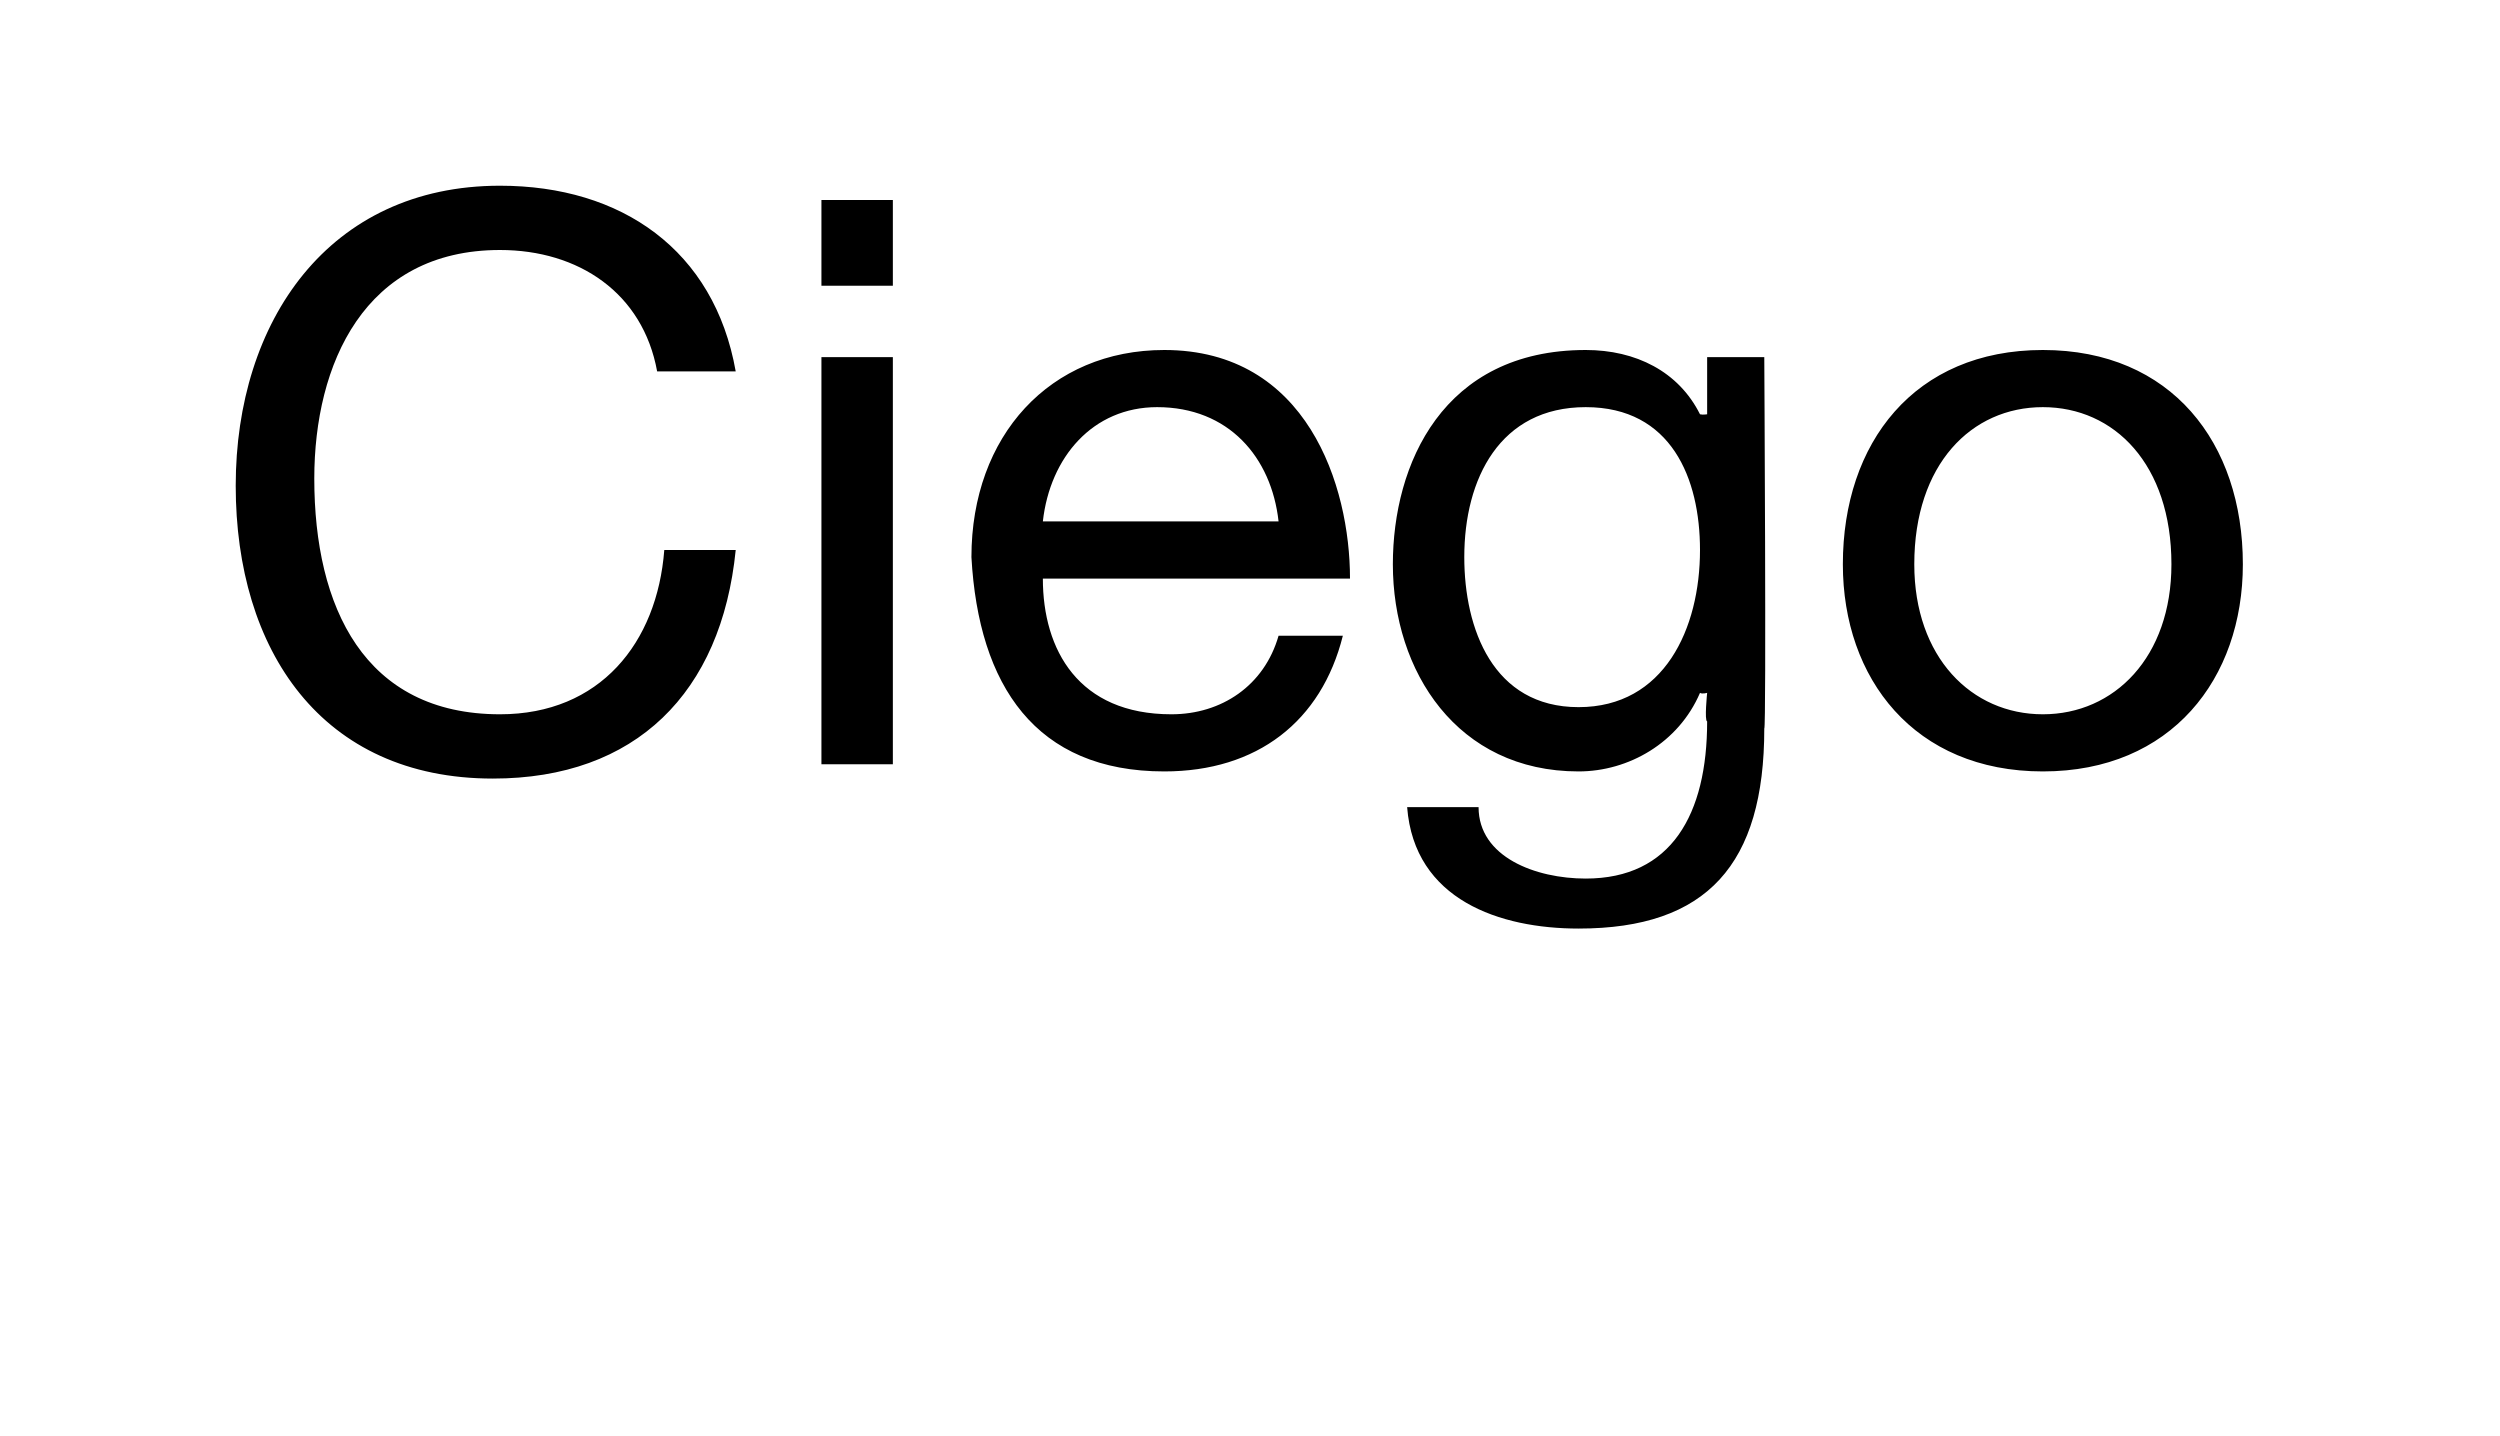 <?xml version="1.0" standalone="no"?><!DOCTYPE svg PUBLIC "-//W3C//DTD SVG 1.1//EN" "http://www.w3.org/Graphics/SVG/1.1/DTD/svg11.dtd"><svg xmlns="http://www.w3.org/2000/svg" version="1.1" width="35px" height="20.1px" viewBox="0 0 35 20.1">  <desc>Ciego</desc>  <defs/>  <g id="Polygon90122">    <path d="M 9.2 5.2 C 9 4.1 8.1 3.5 7 3.5 C 5.1 3.5 4.4 5.1 4.4 6.7 C 4.4 8.5 5.1 10 7 10 C 8.4 10 9.2 9 9.3 7.7 C 9.3 7.7 10.3 7.7 10.3 7.7 C 10.1 9.7 8.9 10.9 6.9 10.9 C 4.5 10.9 3.3 9.1 3.3 6.8 C 3.3 4.5 4.6 2.6 7 2.6 C 8.7 2.6 10 3.5 10.3 5.2 C 10.3 5.2 9.2 5.2 9.2 5.2 Z M 11.5 5 L 12.5 5 L 12.5 10.7 L 11.5 10.7 L 11.5 5 Z M 12.5 4 L 11.5 4 L 11.5 2.8 L 12.5 2.8 L 12.5 4 Z M 18.8 8.9 C 18.5 10.1 17.6 10.8 16.3 10.8 C 14.5 10.8 13.7 9.6 13.6 7.8 C 13.6 6.1 14.7 4.9 16.3 4.9 C 18.3 4.9 18.9 6.8 18.9 8.1 C 18.9 8.1 14.6 8.1 14.6 8.1 C 14.6 9.1 15.1 10 16.4 10 C 17.1 10 17.7 9.6 17.9 8.9 C 17.9 8.9 18.8 8.9 18.8 8.9 Z M 17.9 7.3 C 17.8 6.4 17.2 5.7 16.2 5.7 C 15.3 5.7 14.7 6.4 14.6 7.3 C 14.6 7.3 17.9 7.3 17.9 7.3 Z M 23.8 7.7 C 23.8 6.7 23.4 5.7 22.2 5.7 C 21 5.7 20.5 6.7 20.5 7.8 C 20.5 8.8 20.9 9.9 22.1 9.9 C 23.3 9.9 23.8 8.8 23.8 7.7 Z M 24.7 10.2 C 24.7 12.1 23.9 13 22.1 13 C 21 13 19.8 12.6 19.7 11.3 C 19.7 11.3 20.7 11.3 20.7 11.3 C 20.7 12 21.5 12.3 22.2 12.3 C 23.4 12.3 23.9 11.4 23.9 10.1 C 23.86 10.09 23.9 9.7 23.9 9.7 C 23.9 9.7 23.83 9.72 23.8 9.7 C 23.5 10.4 22.8 10.8 22.1 10.8 C 20.4 10.8 19.5 9.4 19.5 7.9 C 19.5 6.5 20.2 4.9 22.2 4.9 C 22.9 4.9 23.5 5.2 23.8 5.8 C 23.84 5.81 23.9 5.8 23.9 5.8 L 23.9 5 L 24.7 5 C 24.7 5 24.73 10.2 24.7 10.2 Z M 28.6 4.9 C 30.4 4.9 31.4 6.2 31.4 7.9 C 31.4 9.5 30.4 10.8 28.6 10.8 C 26.8 10.8 25.8 9.5 25.8 7.9 C 25.8 6.2 26.8 4.9 28.6 4.9 Z M 28.6 10 C 29.6 10 30.4 9.2 30.4 7.9 C 30.4 6.5 29.6 5.7 28.6 5.7 C 27.6 5.7 26.8 6.5 26.8 7.9 C 26.8 9.2 27.6 10 28.6 10 Z " stroke="none" fill="#000"/>  </g></svg>
